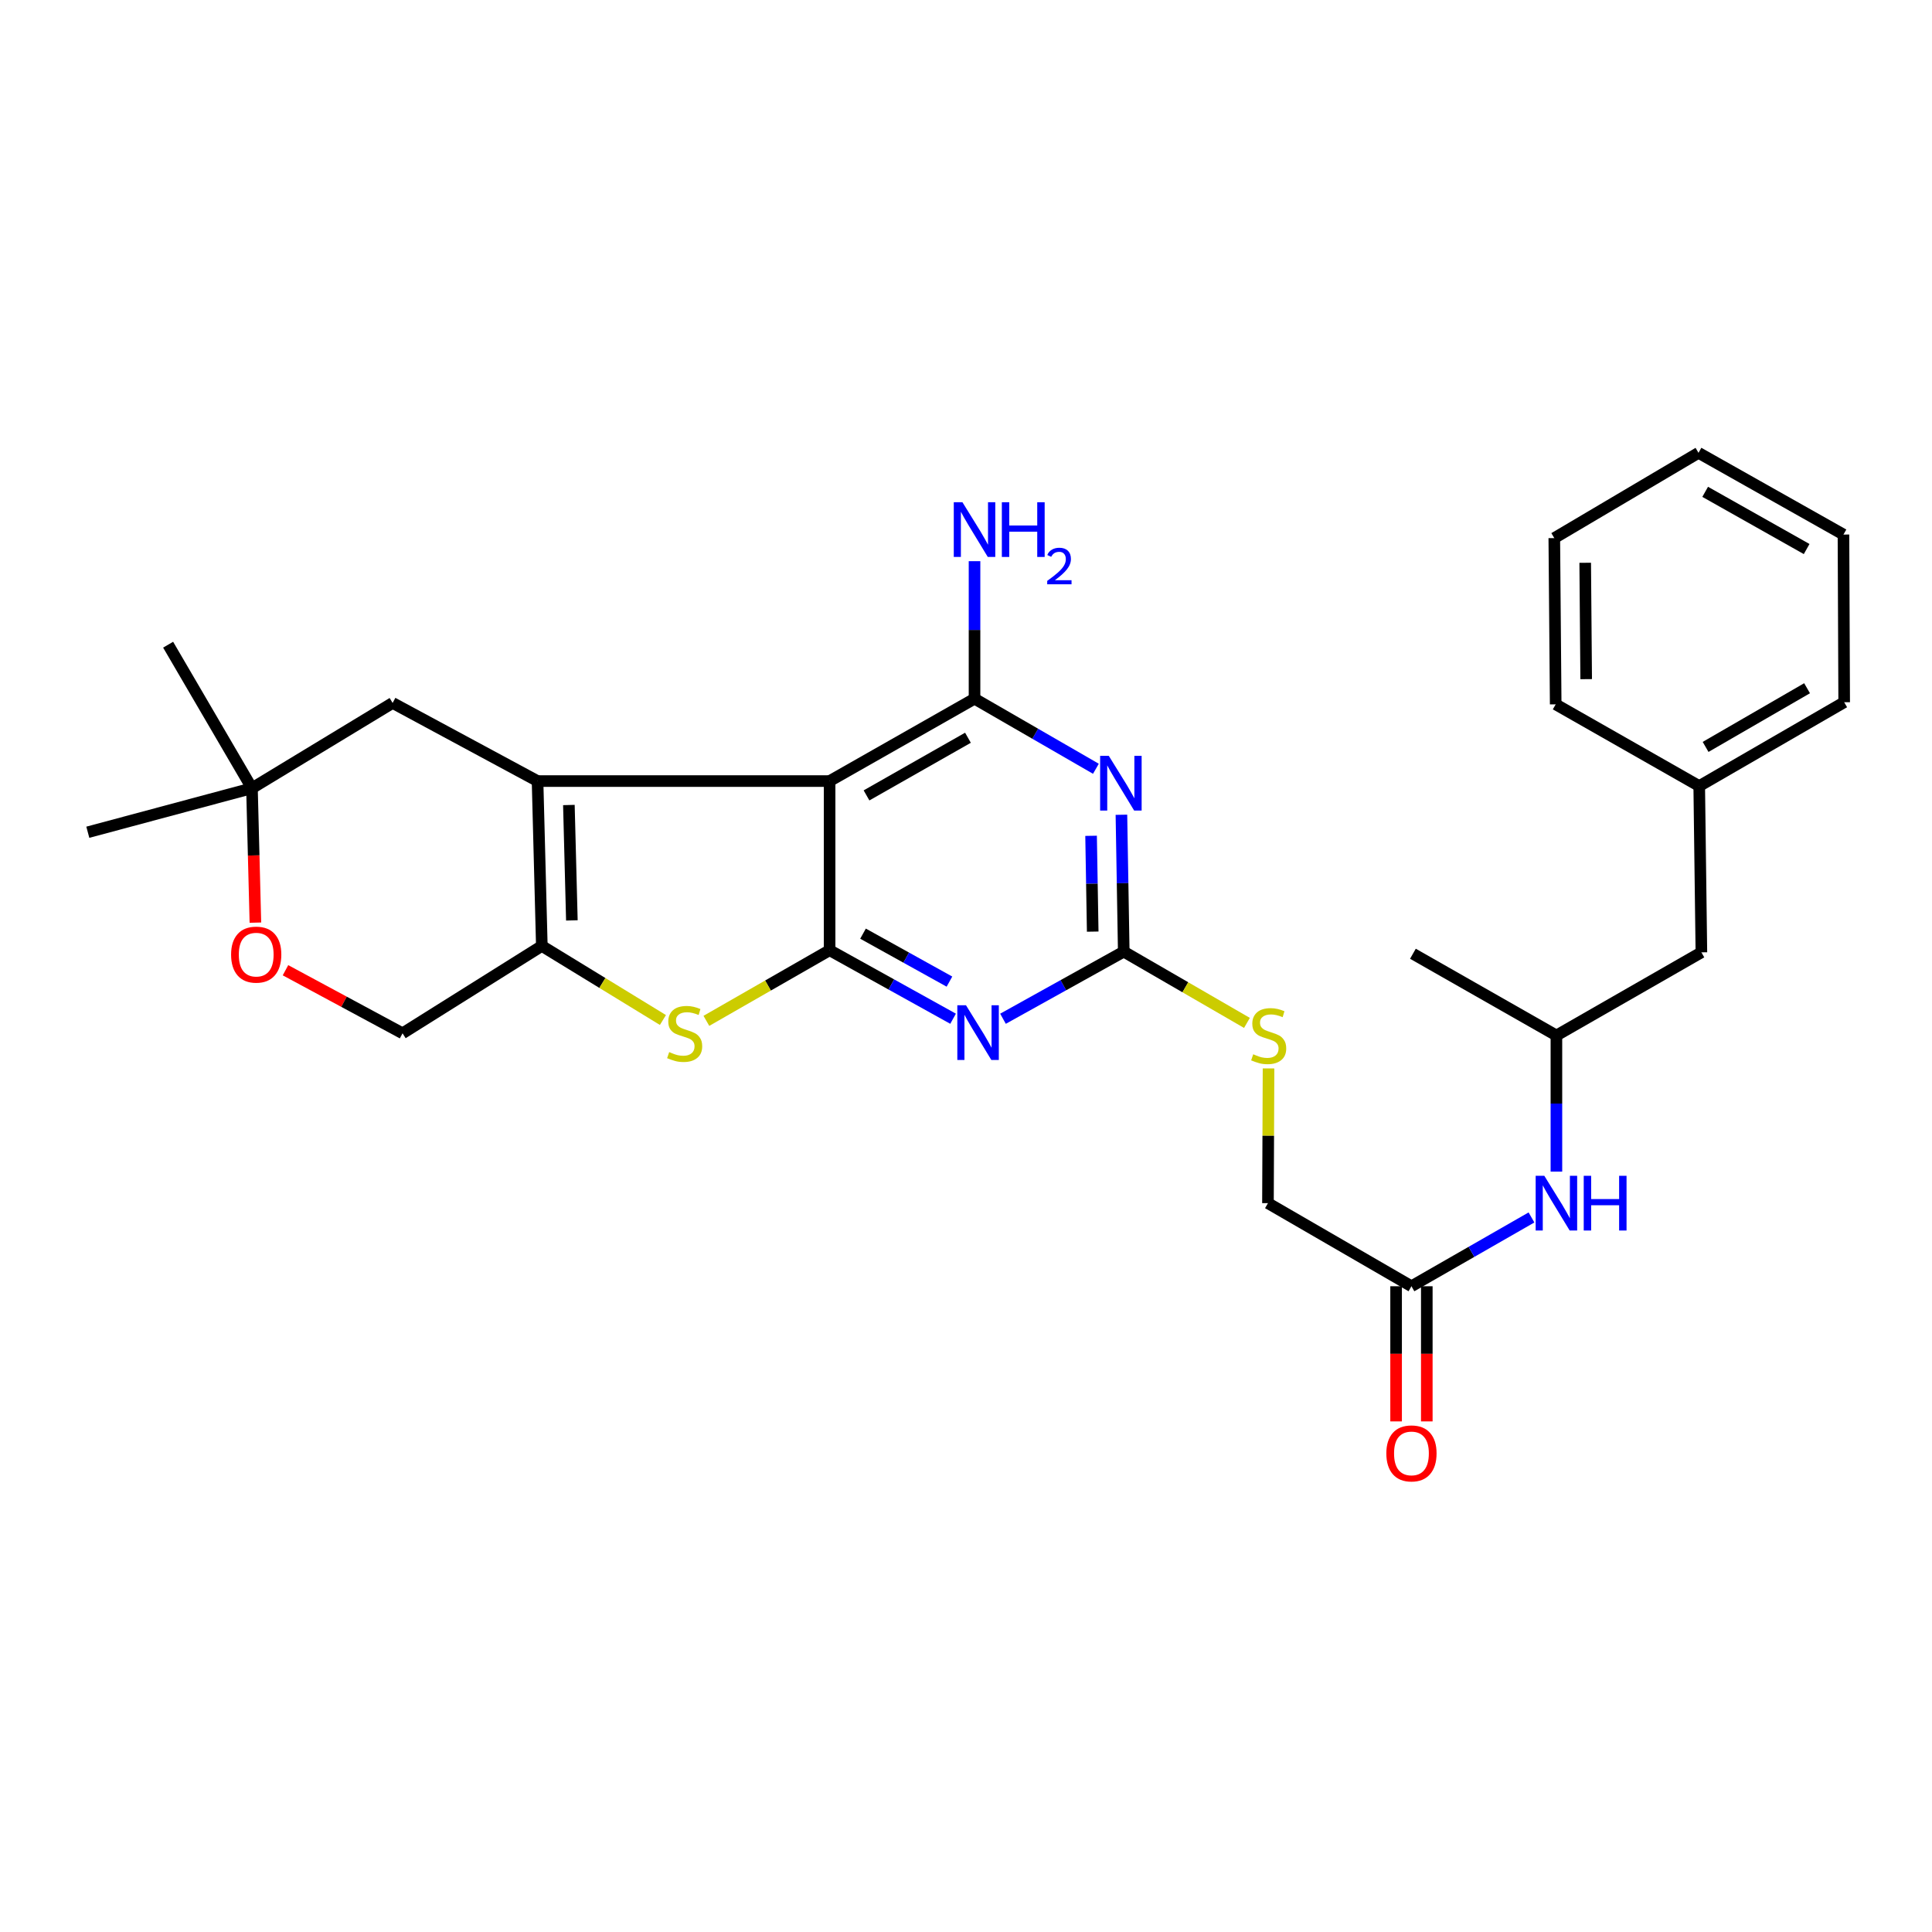 <?xml version='1.0' encoding='iso-8859-1'?>
<svg version='1.1' baseProfile='full'
              xmlns='http://www.w3.org/2000/svg'
                      xmlns:rdkit='http://www.rdkit.org/xml'
                      xmlns:xlink='http://www.w3.org/1999/xlink'
                  xml:space='preserve'
width='1000px' height='1000px' viewBox='0 0 1000 1000'>
<!-- END OF HEADER -->
<rect style='opacity:1.0;fill:#FFFFFF;stroke:none' width='1000' height='1000' x='0' y='0'> </rect>
<path class='bond-0' d='M 429.4,404.282 L 278.235,404.282' style='fill:none;fill-rule:evenodd;stroke:#000000;stroke-width:6px;stroke-linecap:butt;stroke-linejoin:miter;stroke-opacity:1' />
<path class='bond-1' d='M 429.4,404.282 L 429.4,491.83' style='fill:none;fill-rule:evenodd;stroke:#000000;stroke-width:6px;stroke-linecap:butt;stroke-linejoin:miter;stroke-opacity:1' />
<path class='bond-4' d='M 429.4,404.282 L 504.414,361.647' style='fill:none;fill-rule:evenodd;stroke:#000000;stroke-width:6px;stroke-linecap:butt;stroke-linejoin:miter;stroke-opacity:1' />
<path class='bond-4' d='M 448.504,411.701 L 501.013,381.856' style='fill:none;fill-rule:evenodd;stroke:#000000;stroke-width:6px;stroke-linecap:butt;stroke-linejoin:miter;stroke-opacity:1' />
<path class='bond-5' d='M 278.235,404.282 L 280.451,489.614' style='fill:none;fill-rule:evenodd;stroke:#000000;stroke-width:6px;stroke-linecap:butt;stroke-linejoin:miter;stroke-opacity:1' />
<path class='bond-5' d='M 294.451,416.67 L 296.002,476.402' style='fill:none;fill-rule:evenodd;stroke:#000000;stroke-width:6px;stroke-linecap:butt;stroke-linejoin:miter;stroke-opacity:1' />
<path class='bond-8' d='M 278.235,404.282 L 203.222,363.845' style='fill:none;fill-rule:evenodd;stroke:#000000;stroke-width:6px;stroke-linecap:butt;stroke-linejoin:miter;stroke-opacity:1' />
<path class='bond-2' d='M 429.4,491.83 L 461.356,509.563' style='fill:none;fill-rule:evenodd;stroke:#000000;stroke-width:6px;stroke-linecap:butt;stroke-linejoin:miter;stroke-opacity:1' />
<path class='bond-2' d='M 461.356,509.563 L 493.312,527.295' style='fill:none;fill-rule:evenodd;stroke:#0000FF;stroke-width:6px;stroke-linecap:butt;stroke-linejoin:miter;stroke-opacity:1' />
<path class='bond-2' d='M 446.697,483.257 L 469.066,495.669' style='fill:none;fill-rule:evenodd;stroke:#000000;stroke-width:6px;stroke-linecap:butt;stroke-linejoin:miter;stroke-opacity:1' />
<path class='bond-2' d='M 469.066,495.669 L 491.435,508.082' style='fill:none;fill-rule:evenodd;stroke:#0000FF;stroke-width:6px;stroke-linecap:butt;stroke-linejoin:miter;stroke-opacity:1' />
<path class='bond-6' d='M 429.4,491.83 L 397.51,510.111' style='fill:none;fill-rule:evenodd;stroke:#000000;stroke-width:6px;stroke-linecap:butt;stroke-linejoin:miter;stroke-opacity:1' />
<path class='bond-6' d='M 397.51,510.111 L 365.62,528.392' style='fill:none;fill-rule:evenodd;stroke:#CCCC00;stroke-width:6px;stroke-linecap:butt;stroke-linejoin:miter;stroke-opacity:1' />
<path class='bond-30' d='M 519.146,527.305 L 550.399,509.934' style='fill:none;fill-rule:evenodd;stroke:#0000FF;stroke-width:6px;stroke-linecap:butt;stroke-linejoin:miter;stroke-opacity:1' />
<path class='bond-30' d='M 550.399,509.934 L 581.651,492.563' style='fill:none;fill-rule:evenodd;stroke:#000000;stroke-width:6px;stroke-linecap:butt;stroke-linejoin:miter;stroke-opacity:1' />
<path class='bond-3' d='M 567.241,397.915 L 535.828,379.781' style='fill:none;fill-rule:evenodd;stroke:#0000FF;stroke-width:6px;stroke-linecap:butt;stroke-linejoin:miter;stroke-opacity:1' />
<path class='bond-3' d='M 535.828,379.781 L 504.414,361.647' style='fill:none;fill-rule:evenodd;stroke:#000000;stroke-width:6px;stroke-linecap:butt;stroke-linejoin:miter;stroke-opacity:1' />
<path class='bond-7' d='M 580.446,421.717 L 581.049,457.14' style='fill:none;fill-rule:evenodd;stroke:#0000FF;stroke-width:6px;stroke-linecap:butt;stroke-linejoin:miter;stroke-opacity:1' />
<path class='bond-7' d='M 581.049,457.14 L 581.651,492.563' style='fill:none;fill-rule:evenodd;stroke:#000000;stroke-width:6px;stroke-linecap:butt;stroke-linejoin:miter;stroke-opacity:1' />
<path class='bond-7' d='M 564.74,432.614 L 565.162,457.41' style='fill:none;fill-rule:evenodd;stroke:#0000FF;stroke-width:6px;stroke-linecap:butt;stroke-linejoin:miter;stroke-opacity:1' />
<path class='bond-7' d='M 565.162,457.41 L 565.584,482.206' style='fill:none;fill-rule:evenodd;stroke:#000000;stroke-width:6px;stroke-linecap:butt;stroke-linejoin:miter;stroke-opacity:1' />
<path class='bond-15' d='M 504.414,361.647 L 504.414,326.056' style='fill:none;fill-rule:evenodd;stroke:#000000;stroke-width:6px;stroke-linecap:butt;stroke-linejoin:miter;stroke-opacity:1' />
<path class='bond-15' d='M 504.414,326.056 L 504.414,290.465' style='fill:none;fill-rule:evenodd;stroke:#0000FF;stroke-width:6px;stroke-linecap:butt;stroke-linejoin:miter;stroke-opacity:1' />
<path class='bond-12' d='M 280.451,489.614 L 208.368,534.836' style='fill:none;fill-rule:evenodd;stroke:#000000;stroke-width:6px;stroke-linecap:butt;stroke-linejoin:miter;stroke-opacity:1' />
<path class='bond-29' d='M 280.451,489.614 L 311.791,508.785' style='fill:none;fill-rule:evenodd;stroke:#000000;stroke-width:6px;stroke-linecap:butt;stroke-linejoin:miter;stroke-opacity:1' />
<path class='bond-29' d='M 311.791,508.785 L 343.132,527.956' style='fill:none;fill-rule:evenodd;stroke:#CCCC00;stroke-width:6px;stroke-linecap:butt;stroke-linejoin:miter;stroke-opacity:1' />
<path class='bond-13' d='M 581.651,492.563 L 613.534,511.011' style='fill:none;fill-rule:evenodd;stroke:#000000;stroke-width:6px;stroke-linecap:butt;stroke-linejoin:miter;stroke-opacity:1' />
<path class='bond-13' d='M 613.534,511.011 L 645.418,529.458' style='fill:none;fill-rule:evenodd;stroke:#CCCC00;stroke-width:6px;stroke-linecap:butt;stroke-linejoin:miter;stroke-opacity:1' />
<path class='bond-11' d='M 203.222,363.845 L 130.416,407.981' style='fill:none;fill-rule:evenodd;stroke:#000000;stroke-width:6px;stroke-linecap:butt;stroke-linejoin:miter;stroke-opacity:1' />
<path class='bond-9' d='M 132.193,477.556 L 131.305,442.768' style='fill:none;fill-rule:evenodd;stroke:#FF0000;stroke-width:6px;stroke-linecap:butt;stroke-linejoin:miter;stroke-opacity:1' />
<path class='bond-9' d='M 131.305,442.768 L 130.416,407.981' style='fill:none;fill-rule:evenodd;stroke:#000000;stroke-width:6px;stroke-linecap:butt;stroke-linejoin:miter;stroke-opacity:1' />
<path class='bond-31' d='M 147.765,502.19 L 178.067,518.513' style='fill:none;fill-rule:evenodd;stroke:#FF0000;stroke-width:6px;stroke-linecap:butt;stroke-linejoin:miter;stroke-opacity:1' />
<path class='bond-31' d='M 178.067,518.513 L 208.368,534.836' style='fill:none;fill-rule:evenodd;stroke:#000000;stroke-width:6px;stroke-linecap:butt;stroke-linejoin:miter;stroke-opacity:1' />
<path class='bond-10' d='M 730.565,665.76 L 656.294,622.754' style='fill:none;fill-rule:evenodd;stroke:#000000;stroke-width:6px;stroke-linecap:butt;stroke-linejoin:miter;stroke-opacity:1' />
<path class='bond-14' d='M 730.565,665.76 L 761.63,647.955' style='fill:none;fill-rule:evenodd;stroke:#000000;stroke-width:6px;stroke-linecap:butt;stroke-linejoin:miter;stroke-opacity:1' />
<path class='bond-14' d='M 761.63,647.955 L 792.694,630.15' style='fill:none;fill-rule:evenodd;stroke:#0000FF;stroke-width:6px;stroke-linecap:butt;stroke-linejoin:miter;stroke-opacity:1' />
<path class='bond-16' d='M 722.621,665.76 L 722.621,700.738' style='fill:none;fill-rule:evenodd;stroke:#000000;stroke-width:6px;stroke-linecap:butt;stroke-linejoin:miter;stroke-opacity:1' />
<path class='bond-16' d='M 722.621,700.738 L 722.621,735.715' style='fill:none;fill-rule:evenodd;stroke:#FF0000;stroke-width:6px;stroke-linecap:butt;stroke-linejoin:miter;stroke-opacity:1' />
<path class='bond-16' d='M 738.51,665.76 L 738.51,700.738' style='fill:none;fill-rule:evenodd;stroke:#000000;stroke-width:6px;stroke-linecap:butt;stroke-linejoin:miter;stroke-opacity:1' />
<path class='bond-16' d='M 738.51,700.738 L 738.51,735.715' style='fill:none;fill-rule:evenodd;stroke:#FF0000;stroke-width:6px;stroke-linecap:butt;stroke-linejoin:miter;stroke-opacity:1' />
<path class='bond-21' d='M 130.416,407.981 L 87.022,333.692' style='fill:none;fill-rule:evenodd;stroke:#000000;stroke-width:6px;stroke-linecap:butt;stroke-linejoin:miter;stroke-opacity:1' />
<path class='bond-22' d='M 130.416,407.981 L 45.455,430.773' style='fill:none;fill-rule:evenodd;stroke:#000000;stroke-width:6px;stroke-linecap:butt;stroke-linejoin:miter;stroke-opacity:1' />
<path class='bond-17' d='M 656.591,553.016 L 656.443,587.885' style='fill:none;fill-rule:evenodd;stroke:#CCCC00;stroke-width:6px;stroke-linecap:butt;stroke-linejoin:miter;stroke-opacity:1' />
<path class='bond-17' d='M 656.443,587.885 L 656.294,622.754' style='fill:none;fill-rule:evenodd;stroke:#000000;stroke-width:6px;stroke-linecap:butt;stroke-linejoin:miter;stroke-opacity:1' />
<path class='bond-18' d='M 805.596,606.425 L 805.596,571.195' style='fill:none;fill-rule:evenodd;stroke:#0000FF;stroke-width:6px;stroke-linecap:butt;stroke-linejoin:miter;stroke-opacity:1' />
<path class='bond-18' d='M 805.596,571.195 L 805.596,535.966' style='fill:none;fill-rule:evenodd;stroke:#000000;stroke-width:6px;stroke-linecap:butt;stroke-linejoin:miter;stroke-opacity:1' />
<path class='bond-19' d='M 805.596,535.966 L 880.636,492.933' style='fill:none;fill-rule:evenodd;stroke:#000000;stroke-width:6px;stroke-linecap:butt;stroke-linejoin:miter;stroke-opacity:1' />
<path class='bond-23' d='M 805.596,535.966 L 731.324,493.657' style='fill:none;fill-rule:evenodd;stroke:#000000;stroke-width:6px;stroke-linecap:butt;stroke-linejoin:miter;stroke-opacity:1' />
<path class='bond-20' d='M 880.636,492.933 L 879.515,406.869' style='fill:none;fill-rule:evenodd;stroke:#000000;stroke-width:6px;stroke-linecap:butt;stroke-linejoin:miter;stroke-opacity:1' />
<path class='bond-24' d='M 879.515,406.869 L 954.545,363.474' style='fill:none;fill-rule:evenodd;stroke:#000000;stroke-width:6px;stroke-linecap:butt;stroke-linejoin:miter;stroke-opacity:1' />
<path class='bond-24' d='M 882.814,386.605 L 935.336,356.229' style='fill:none;fill-rule:evenodd;stroke:#000000;stroke-width:6px;stroke-linecap:butt;stroke-linejoin:miter;stroke-opacity:1' />
<path class='bond-25' d='M 879.515,406.869 L 805.225,364.569' style='fill:none;fill-rule:evenodd;stroke:#000000;stroke-width:6px;stroke-linecap:butt;stroke-linejoin:miter;stroke-opacity:1' />
<path class='bond-27' d='M 954.545,363.474 L 954.175,276.686' style='fill:none;fill-rule:evenodd;stroke:#000000;stroke-width:6px;stroke-linecap:butt;stroke-linejoin:miter;stroke-opacity:1' />
<path class='bond-26' d='M 805.225,364.569 L 804.501,278.522' style='fill:none;fill-rule:evenodd;stroke:#000000;stroke-width:6px;stroke-linecap:butt;stroke-linejoin:miter;stroke-opacity:1' />
<path class='bond-26' d='M 821.005,351.528 L 820.498,291.295' style='fill:none;fill-rule:evenodd;stroke:#000000;stroke-width:6px;stroke-linecap:butt;stroke-linejoin:miter;stroke-opacity:1' />
<path class='bond-28' d='M 804.501,278.522 L 879.144,234.386' style='fill:none;fill-rule:evenodd;stroke:#000000;stroke-width:6px;stroke-linecap:butt;stroke-linejoin:miter;stroke-opacity:1' />
<path class='bond-32' d='M 954.175,276.686 L 879.144,234.386' style='fill:none;fill-rule:evenodd;stroke:#000000;stroke-width:6px;stroke-linecap:butt;stroke-linejoin:miter;stroke-opacity:1' />
<path class='bond-32' d='M 935.117,284.182 L 882.596,254.572' style='fill:none;fill-rule:evenodd;stroke:#000000;stroke-width:6px;stroke-linecap:butt;stroke-linejoin:miter;stroke-opacity:1' />
<path  class='atom-3' d='M 499.99 520.314
L 509.27 535.314
Q 510.19 536.794, 511.67 539.474
Q 513.15 542.154, 513.23 542.314
L 513.23 520.314
L 516.99 520.314
L 516.99 548.634
L 513.11 548.634
L 503.15 532.234
Q 501.99 530.314, 500.75 528.114
Q 499.55 525.914, 499.19 525.234
L 499.19 548.634
L 495.51 548.634
L 495.51 520.314
L 499.99 520.314
' fill='#0000FF'/>
<path  class='atom-4' d='M 573.908 391.217
L 583.188 406.217
Q 584.108 407.697, 585.588 410.377
Q 587.068 413.057, 587.148 413.217
L 587.148 391.217
L 590.908 391.217
L 590.908 419.537
L 587.028 419.537
L 577.068 403.137
Q 575.908 401.217, 574.668 399.017
Q 573.468 396.817, 573.108 396.137
L 573.108 419.537
L 569.428 419.537
L 569.428 391.217
L 573.908 391.217
' fill='#0000FF'/>
<path  class='atom-7' d='M 346.378 544.556
Q 346.698 544.676, 348.018 545.236
Q 349.338 545.796, 350.778 546.156
Q 352.258 546.476, 353.698 546.476
Q 356.378 546.476, 357.938 545.196
Q 359.498 543.876, 359.498 541.596
Q 359.498 540.036, 358.698 539.076
Q 357.938 538.116, 356.738 537.596
Q 355.538 537.076, 353.538 536.476
Q 351.018 535.716, 349.498 534.996
Q 348.018 534.276, 346.938 532.756
Q 345.898 531.236, 345.898 528.676
Q 345.898 525.116, 348.298 522.916
Q 350.738 520.716, 355.538 520.716
Q 358.818 520.716, 362.538 522.276
L 361.618 525.356
Q 358.218 523.956, 355.658 523.956
Q 352.898 523.956, 351.378 525.116
Q 349.858 526.236, 349.898 528.196
Q 349.898 529.716, 350.658 530.636
Q 351.458 531.556, 352.578 532.076
Q 353.738 532.596, 355.658 533.196
Q 358.218 533.996, 359.738 534.796
Q 361.258 535.596, 362.338 537.236
Q 363.458 538.836, 363.458 541.596
Q 363.458 545.516, 360.818 547.636
Q 358.218 549.716, 353.858 549.716
Q 351.338 549.716, 349.418 549.156
Q 347.538 548.636, 345.298 547.716
L 346.378 544.556
' fill='#CCCC00'/>
<path  class='atom-10' d='M 119.614 494.108
Q 119.614 487.308, 122.974 483.508
Q 126.334 479.708, 132.614 479.708
Q 138.894 479.708, 142.254 483.508
Q 145.614 487.308, 145.614 494.108
Q 145.614 500.988, 142.214 504.908
Q 138.814 508.788, 132.614 508.788
Q 126.374 508.788, 122.974 504.908
Q 119.614 501.028, 119.614 494.108
M 132.614 505.588
Q 136.934 505.588, 139.254 502.708
Q 141.614 499.788, 141.614 494.108
Q 141.614 488.548, 139.254 485.748
Q 136.934 482.908, 132.614 482.908
Q 128.294 482.908, 125.934 485.708
Q 123.614 488.508, 123.614 494.108
Q 123.614 499.828, 125.934 502.708
Q 128.294 505.588, 132.614 505.588
' fill='#FF0000'/>
<path  class='atom-14' d='M 648.664 545.686
Q 648.984 545.806, 650.304 546.366
Q 651.624 546.926, 653.064 547.286
Q 654.544 547.606, 655.984 547.606
Q 658.664 547.606, 660.224 546.326
Q 661.784 545.006, 661.784 542.726
Q 661.784 541.166, 660.984 540.206
Q 660.224 539.246, 659.024 538.726
Q 657.824 538.206, 655.824 537.606
Q 653.304 536.846, 651.784 536.126
Q 650.304 535.406, 649.224 533.886
Q 648.184 532.366, 648.184 529.806
Q 648.184 526.246, 650.584 524.046
Q 653.024 521.846, 657.824 521.846
Q 661.104 521.846, 664.824 523.406
L 663.904 526.486
Q 660.504 525.086, 657.944 525.086
Q 655.184 525.086, 653.664 526.246
Q 652.144 527.366, 652.184 529.326
Q 652.184 530.846, 652.944 531.766
Q 653.744 532.686, 654.864 533.206
Q 656.024 533.726, 657.944 534.326
Q 660.504 535.126, 662.024 535.926
Q 663.544 536.726, 664.624 538.366
Q 665.744 539.966, 665.744 542.726
Q 665.744 546.646, 663.104 548.766
Q 660.504 550.846, 656.144 550.846
Q 653.624 550.846, 651.704 550.286
Q 649.824 549.766, 647.584 548.846
L 648.664 545.686
' fill='#CCCC00'/>
<path  class='atom-15' d='M 799.336 608.594
L 808.616 623.594
Q 809.536 625.074, 811.016 627.754
Q 812.496 630.434, 812.576 630.594
L 812.576 608.594
L 816.336 608.594
L 816.336 636.914
L 812.456 636.914
L 802.496 620.514
Q 801.336 618.594, 800.096 616.394
Q 798.896 614.194, 798.536 613.514
L 798.536 636.914
L 794.856 636.914
L 794.856 608.594
L 799.336 608.594
' fill='#0000FF'/>
<path  class='atom-15' d='M 819.736 608.594
L 823.576 608.594
L 823.576 620.634
L 838.056 620.634
L 838.056 608.594
L 841.896 608.594
L 841.896 636.914
L 838.056 636.914
L 838.056 623.834
L 823.576 623.834
L 823.576 636.914
L 819.736 636.914
L 819.736 608.594
' fill='#0000FF'/>
<path  class='atom-16' d='M 498.154 259.957
L 507.434 274.957
Q 508.354 276.437, 509.834 279.117
Q 511.314 281.797, 511.394 281.957
L 511.394 259.957
L 515.154 259.957
L 515.154 288.277
L 511.274 288.277
L 501.314 271.877
Q 500.154 269.957, 498.914 267.757
Q 497.714 265.557, 497.354 264.877
L 497.354 288.277
L 493.674 288.277
L 493.674 259.957
L 498.154 259.957
' fill='#0000FF'/>
<path  class='atom-16' d='M 518.554 259.957
L 522.394 259.957
L 522.394 271.997
L 536.874 271.997
L 536.874 259.957
L 540.714 259.957
L 540.714 288.277
L 536.874 288.277
L 536.874 275.197
L 522.394 275.197
L 522.394 288.277
L 518.554 288.277
L 518.554 259.957
' fill='#0000FF'/>
<path  class='atom-16' d='M 542.086 287.283
Q 542.773 285.515, 544.41 284.538
Q 546.046 283.535, 548.317 283.535
Q 551.142 283.535, 552.726 285.066
Q 554.31 286.597, 554.31 289.316
Q 554.31 292.088, 552.25 294.675
Q 550.218 297.263, 545.994 300.325
L 554.626 300.325
L 554.626 302.437
L 542.034 302.437
L 542.034 300.668
Q 545.518 298.187, 547.578 296.339
Q 549.663 294.491, 550.666 292.827
Q 551.67 291.164, 551.67 289.448
Q 551.67 287.653, 550.772 286.65
Q 549.874 285.647, 548.317 285.647
Q 546.812 285.647, 545.809 286.254
Q 544.806 286.861, 544.093 288.207
L 542.086 287.283
' fill='#0000FF'/>
<path  class='atom-17' d='M 717.565 752.276
Q 717.565 745.476, 720.925 741.676
Q 724.285 737.876, 730.565 737.876
Q 736.845 737.876, 740.205 741.676
Q 743.565 745.476, 743.565 752.276
Q 743.565 759.156, 740.165 763.076
Q 736.765 766.956, 730.565 766.956
Q 724.325 766.956, 720.925 763.076
Q 717.565 759.196, 717.565 752.276
M 730.565 763.756
Q 734.885 763.756, 737.205 760.876
Q 739.565 757.956, 739.565 752.276
Q 739.565 746.716, 737.205 743.916
Q 734.885 741.076, 730.565 741.076
Q 726.245 741.076, 723.885 743.876
Q 721.565 746.676, 721.565 752.276
Q 721.565 757.996, 723.885 760.876
Q 726.245 763.756, 730.565 763.756
' fill='#FF0000'/>
</svg>
